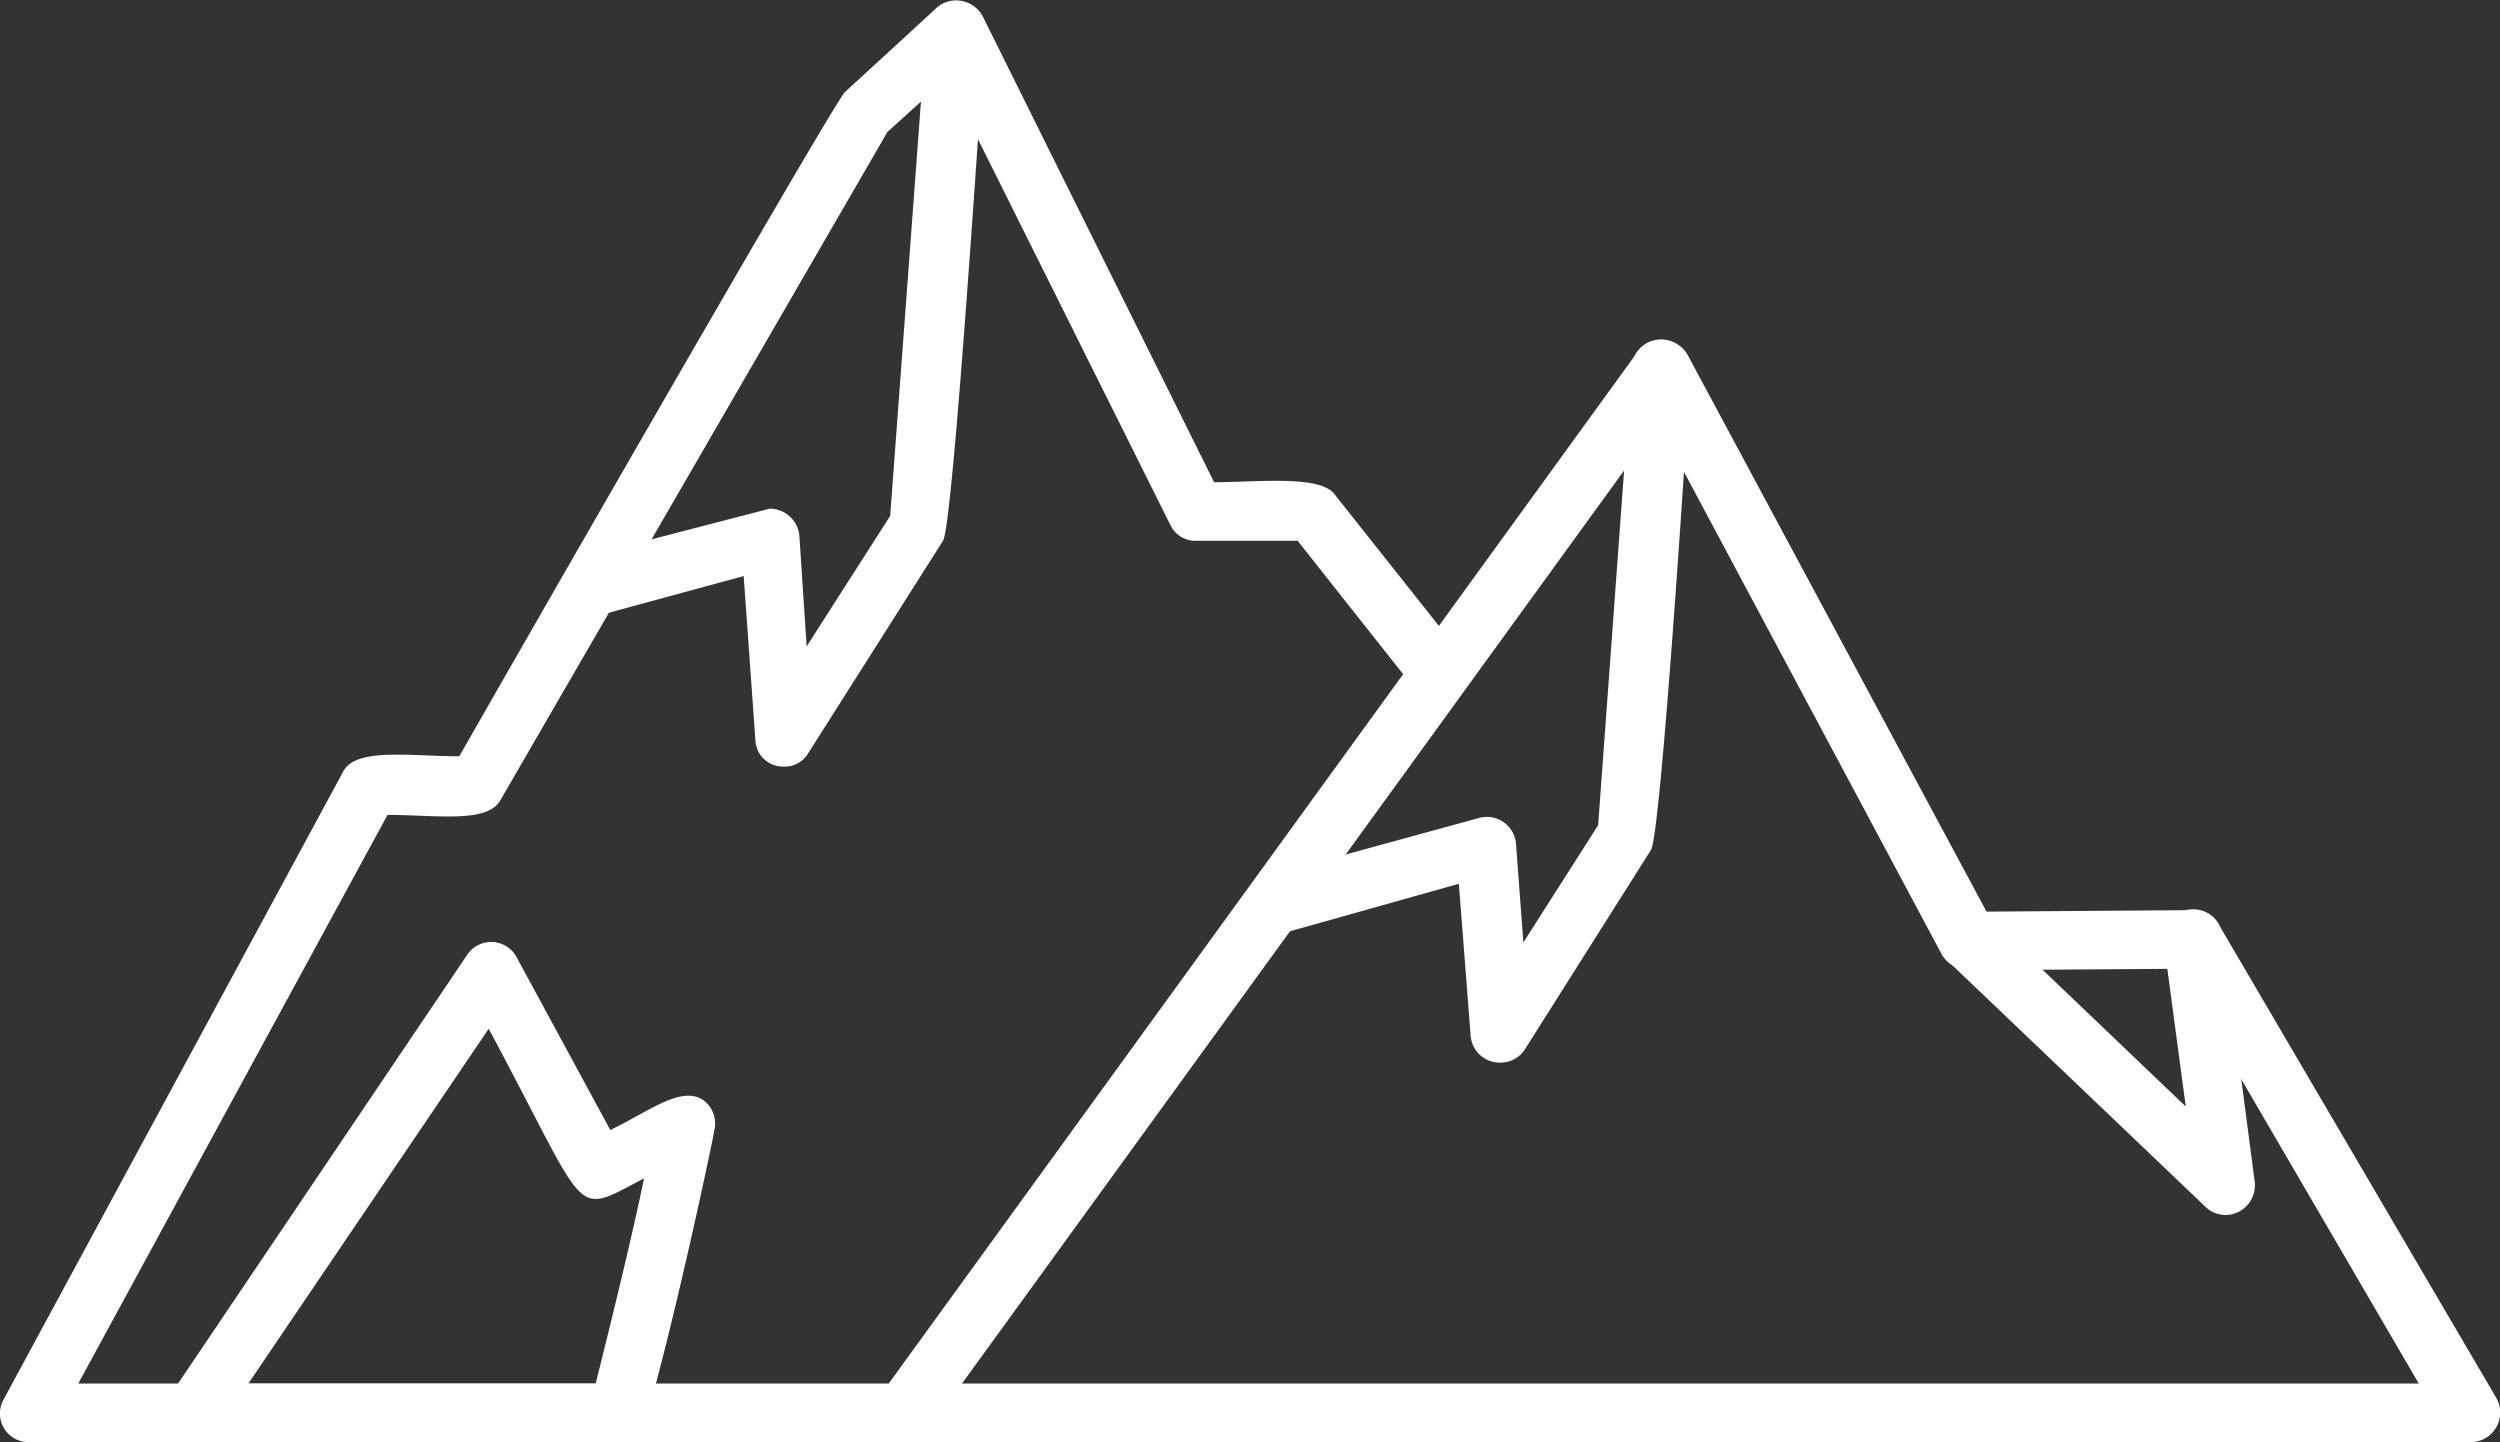 <?xml version="1.0" encoding="UTF-8"?>
<svg xmlns="http://www.w3.org/2000/svg" xmlns:xlink="http://www.w3.org/1999/xlink" id="Gruppe_1026" data-name="Gruppe 1026" width="120.341" height="69.42" viewBox="0 0 120.341 69.42">
  <rect x="0" y="0" width="120.341" height="69.42" fill="#333333" stroke="none"/>
  <defs>
    <clipPath id="clip-path">
      <rect id="Rechteck_404" data-name="Rechteck 404" width="120.341" height="69.421" fill="#fff"></rect>
    </clipPath>
  </defs>
  <g id="Gruppe_1025" data-name="Gruppe 1025" clip-path="url(#clip-path)">
    <path id="Pfad_1380" data-name="Pfad 1380" d="M43.486,69.588H1.369a1.378,1.378,0,0,1-1.2-2.046L16.537,37.277c.635-1.129,3.245-.705,5.573-.705,1.764-3.1,18.06-31.535,18.554-31.958L45.109.593A1.414,1.414,0,0,1,47.3.946L58.442,23.38c2.046,0,5.079-.353,5.785.564l6.208,7.831a1.377,1.377,0,0,1,0,1.693L44.615,69.024a1.281,1.281,0,0,1-1.129.564M3.768,66.766H42.781L67.543,32.621,62.463,26.2H57.6a1.333,1.333,0,0,1-1.27-.776L45.6,3.909,42.71,6.519,24.086,38.688c-.635,1.129-3.1.706-5.432.706Z" transform="translate(0 -0.168)" fill="#fff" fill-rule="evenodd"></path>
    <path id="Pfad_1381" data-name="Pfad 1381" d="M255.814,122.632H180.4a1.389,1.389,0,0,1-1.129-2.187l36.473-50.3a1.451,1.451,0,0,1,2.4.141l14.392,26.808,9.947-.071a1.307,1.307,0,0,1,1.2.635l13.4,22.857a1.425,1.425,0,0,1-1.27,2.117m-72.593-2.822h70.124L241.7,99.845l-10.018.071a1.576,1.576,0,0,1-1.27-.706L216.731,73.6Z" transform="translate(-136.913 -53.212)" fill="#fff" fill-rule="evenodd"></path>
    <path id="Pfad_1382" data-name="Pfad 1382" d="M266.954,104.36a1.4,1.4,0,0,1-1.411-1.34l-.564-7.266-8.536,2.4a1.43,1.43,0,0,1-.776-2.751l10.3-2.822a1.406,1.406,0,0,1,1.764,1.27l.353,4.727,3.6-5.644L273.3,70.85a1.415,1.415,0,0,1,2.822.212c-.141,2.54-1.411,22.363-1.9,23.069l-6.067,9.595a1.386,1.386,0,0,1-1.2.635" transform="translate(-194.755 -53.211)" fill="#fff" fill-rule="evenodd"></path>
    <path id="Pfad_1383" data-name="Pfad 1383" d="M410.626,200.811a1.393,1.393,0,0,1-.988-.423l-12.346-11.781a1.422,1.422,0,0,1,1.975-2.046l9.454,9.03-1.058-7.9a1.422,1.422,0,0,1,2.822-.353l1.552,11.852a1.433,1.433,0,0,1-1.411,1.623" transform="translate(-303.506 -142.326)" fill="#fff" fill-rule="evenodd"></path>
    <path id="Pfad_1384" data-name="Pfad 1384" d="M125.494,36.9a1.326,1.326,0,0,1-1.34-1.27l-.564-7.9-6.984,1.9a1.416,1.416,0,0,1-1.623-2.046L128.457,4.447,132.9.355a1.417,1.417,0,0,1,2.328,1.2c-.211,2.681-1.552,23.774-2.046,24.48l-6.49,10.229a1.306,1.306,0,0,1-1.2.635m-.635-12.416a1.444,1.444,0,0,1,1.411,1.27l.353,5.361,4.021-6.279L132.125,4.87,130.5,6.351,119.144,25.964Z" transform="translate(-87.792 0)" fill="#fff" fill-rule="evenodd"></path>
    <path id="Pfad_1385" data-name="Pfad 1385" d="M55.426,216.867H35.038a1.405,1.405,0,0,1-1.2-2.187l14.321-21.235a1.389,1.389,0,0,1,2.4.071l4.515,8.325c1.9-.917,3.457-2.187,4.515-1.411a1.394,1.394,0,0,1,.494,1.411c0,.141-1.834,8.889-3.316,14.039a1.376,1.376,0,0,1-1.34.988m-17.778-2.822h16.72c.776-3.1,1.764-7.125,2.328-9.877-3.527,1.834-2.54,1.975-7.478-7.2Z" transform="translate(-25.696 -147.446)" fill="#fff" fill-rule="evenodd"></path>
  </g>
</svg>
